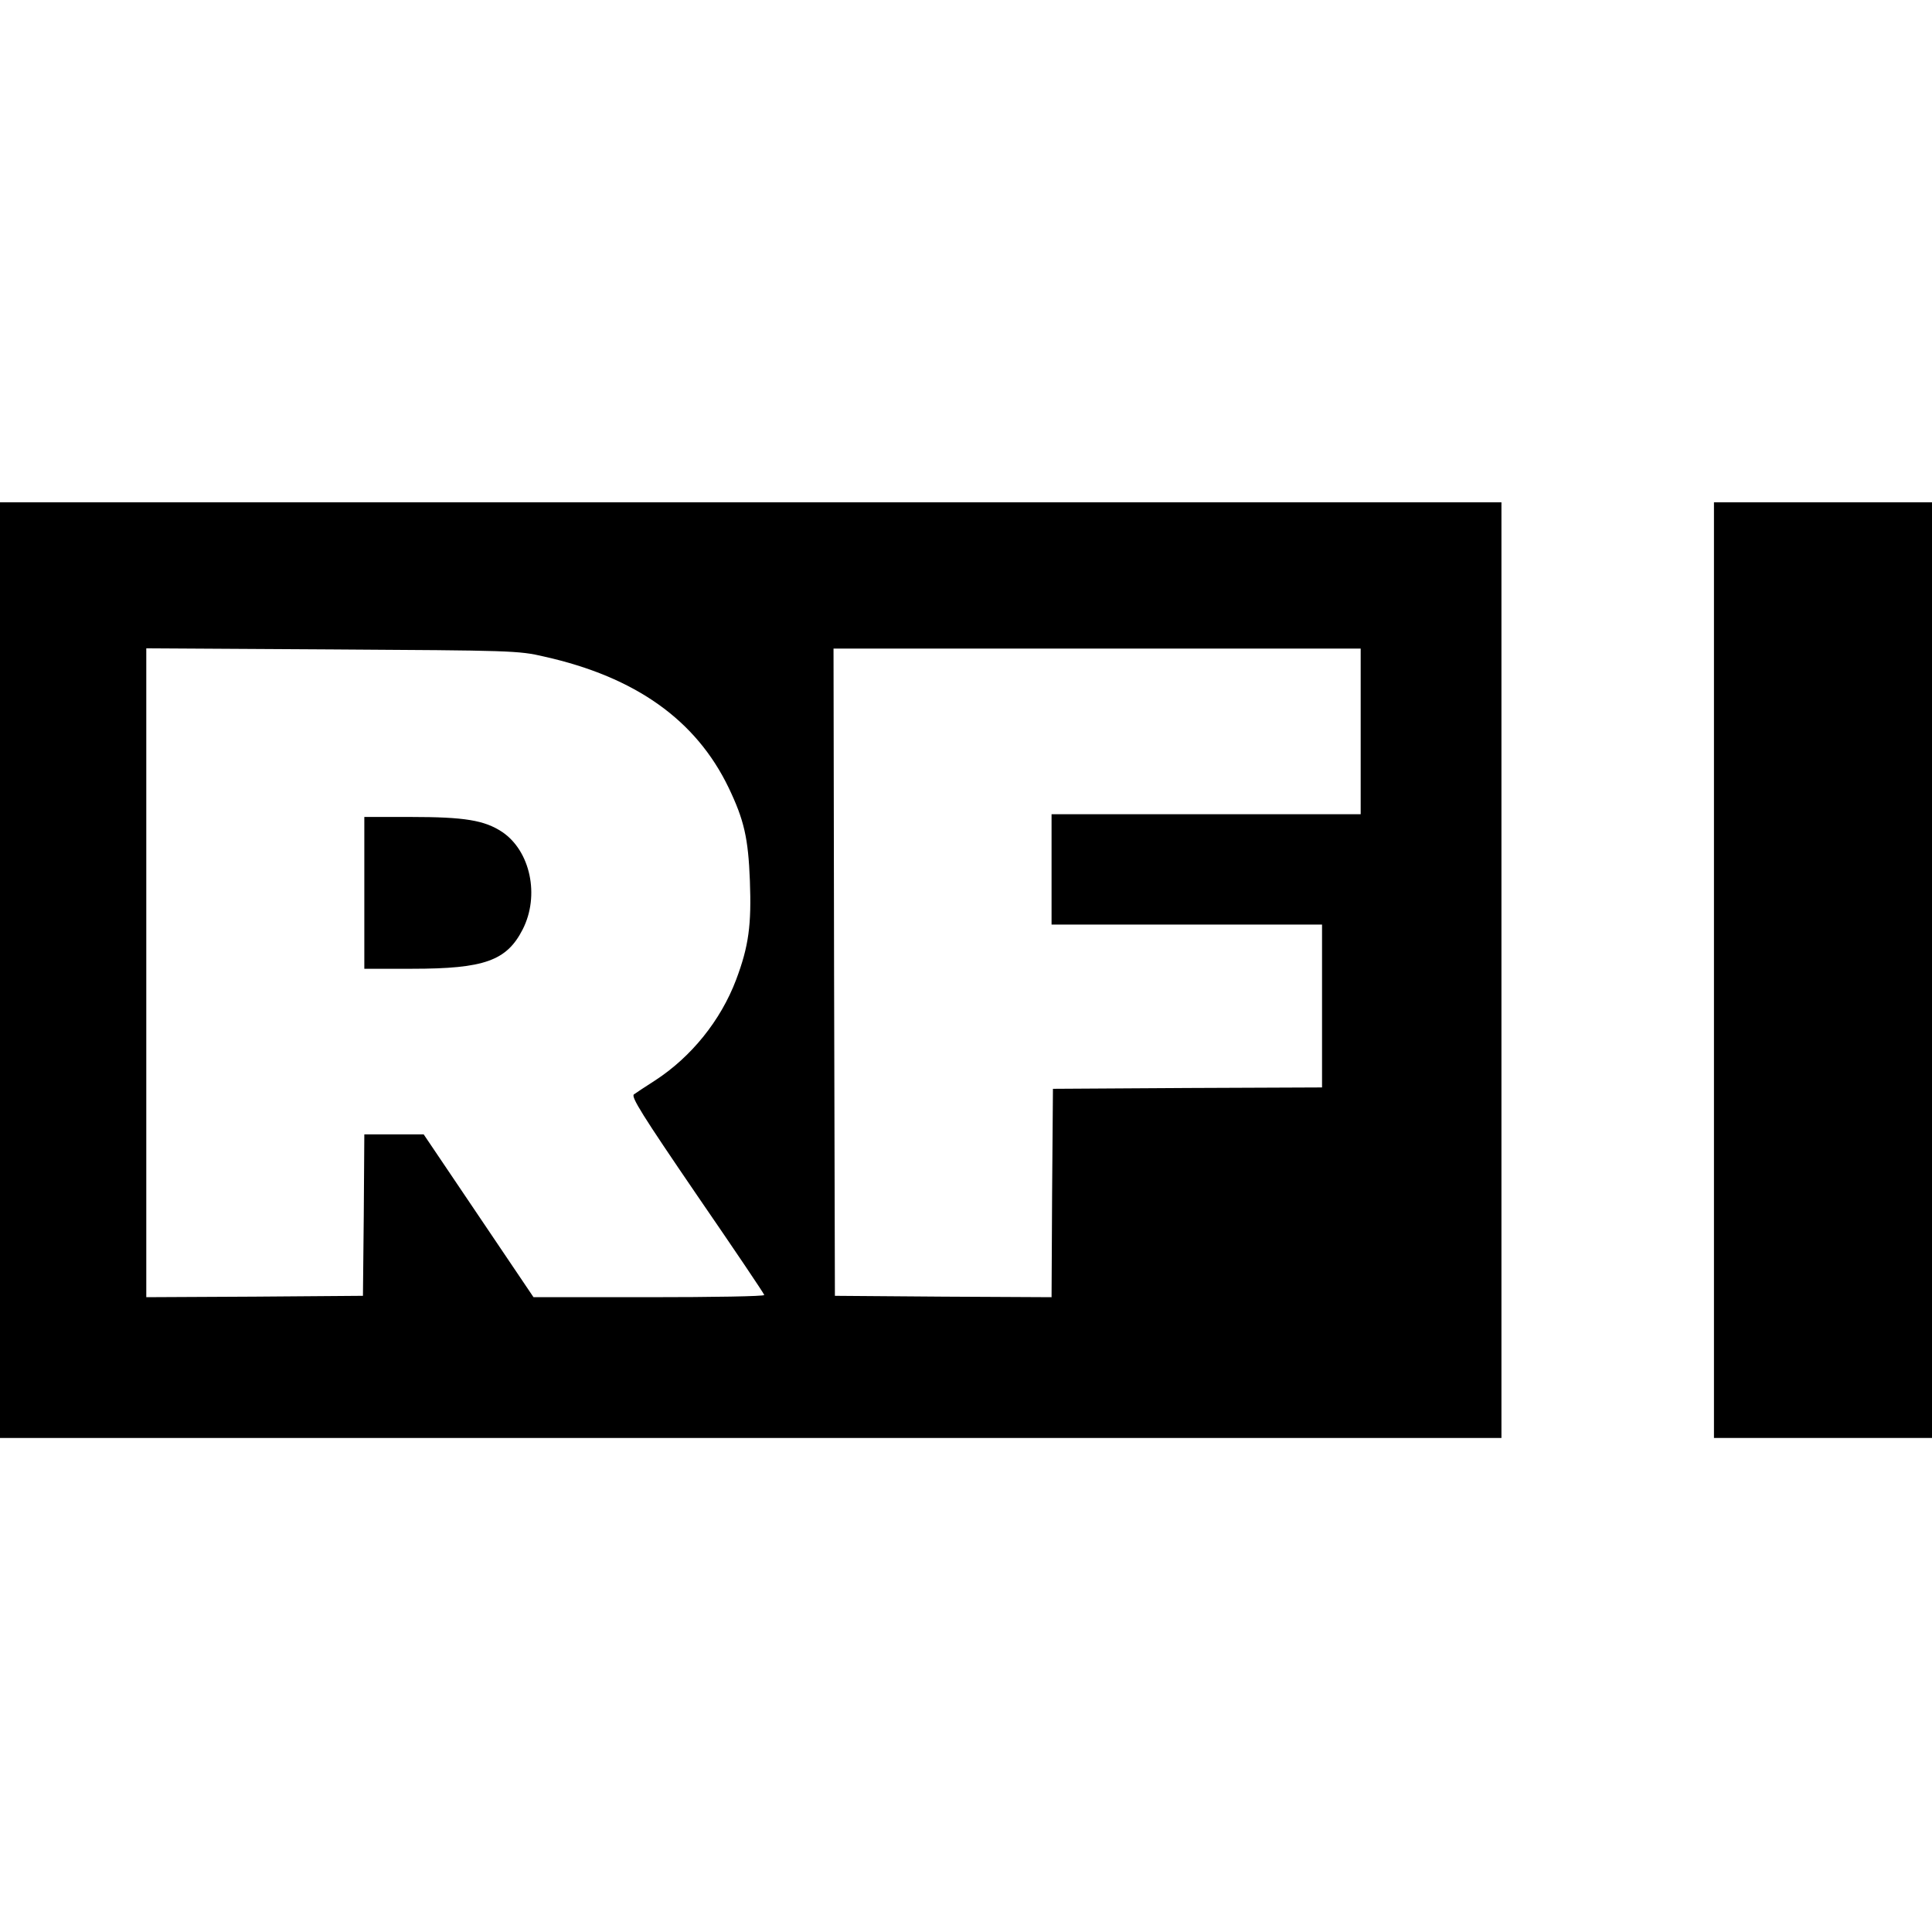 <?xml version="1.0" standalone="no"?>
<!DOCTYPE svg PUBLIC "-//W3C//DTD SVG 20010904//EN"
 "http://www.w3.org/TR/2001/REC-SVG-20010904/DTD/svg10.dtd">
<svg version="1.0" xmlns="http://www.w3.org/2000/svg"
 width="700pt" height="700pt" viewBox="0 0 700 700"
 preserveAspectRatio="xMidYMid meet">
<g transform="translate(0,700) scale(0.1,-0.1)"
fill="#000000" stroke="none">
<path d="M0 3485 l0 -1695 2720 0 2720 0 0 1695 0 1695 -2720 0 -2720 0 0
-1695z m1972 1136 c331 -74 550 -230 668 -475 56 -117 71 -182 77 -337 6 -160
-4 -237 -50 -359 -56 -148 -163 -280 -294 -365 -34 -22 -68 -44 -76 -50 -12
-8 30 -75 228 -365 134 -195 244 -358 244 -362 1 -5 -187 -8 -418 -8 l-418 0
-199 295 -199 295 -107 0 -108 0 -2 -292 -3 -293 -392 -3 -393 -2 0 1176 0
1175 673 -4 c647 -4 676 -4 769 -26z m2958 -271 l0 -300 -560 0 -560 0 0 -200
0 -200 490 0 490 0 0 -295 0 -295 -487 -2 -488 -3 -3 -378 -2 -377 -393 2
-392 3 -3 1173 -2 1172 955 0 955 0 0 -300z"/>
<path d="M1320 3765 l0 -275 173 0 c262 0 343 29 401 143 62 122 28 284 -75
353 -64 42 -135 54 -331 54 l-168 0 0 -275z"/>
<path d="M6210 3485 l0 -1695 395 0 395 0 0 1695 0 1695 -395 0 -395 0 0
-1695z"/>
</g>
</svg>

